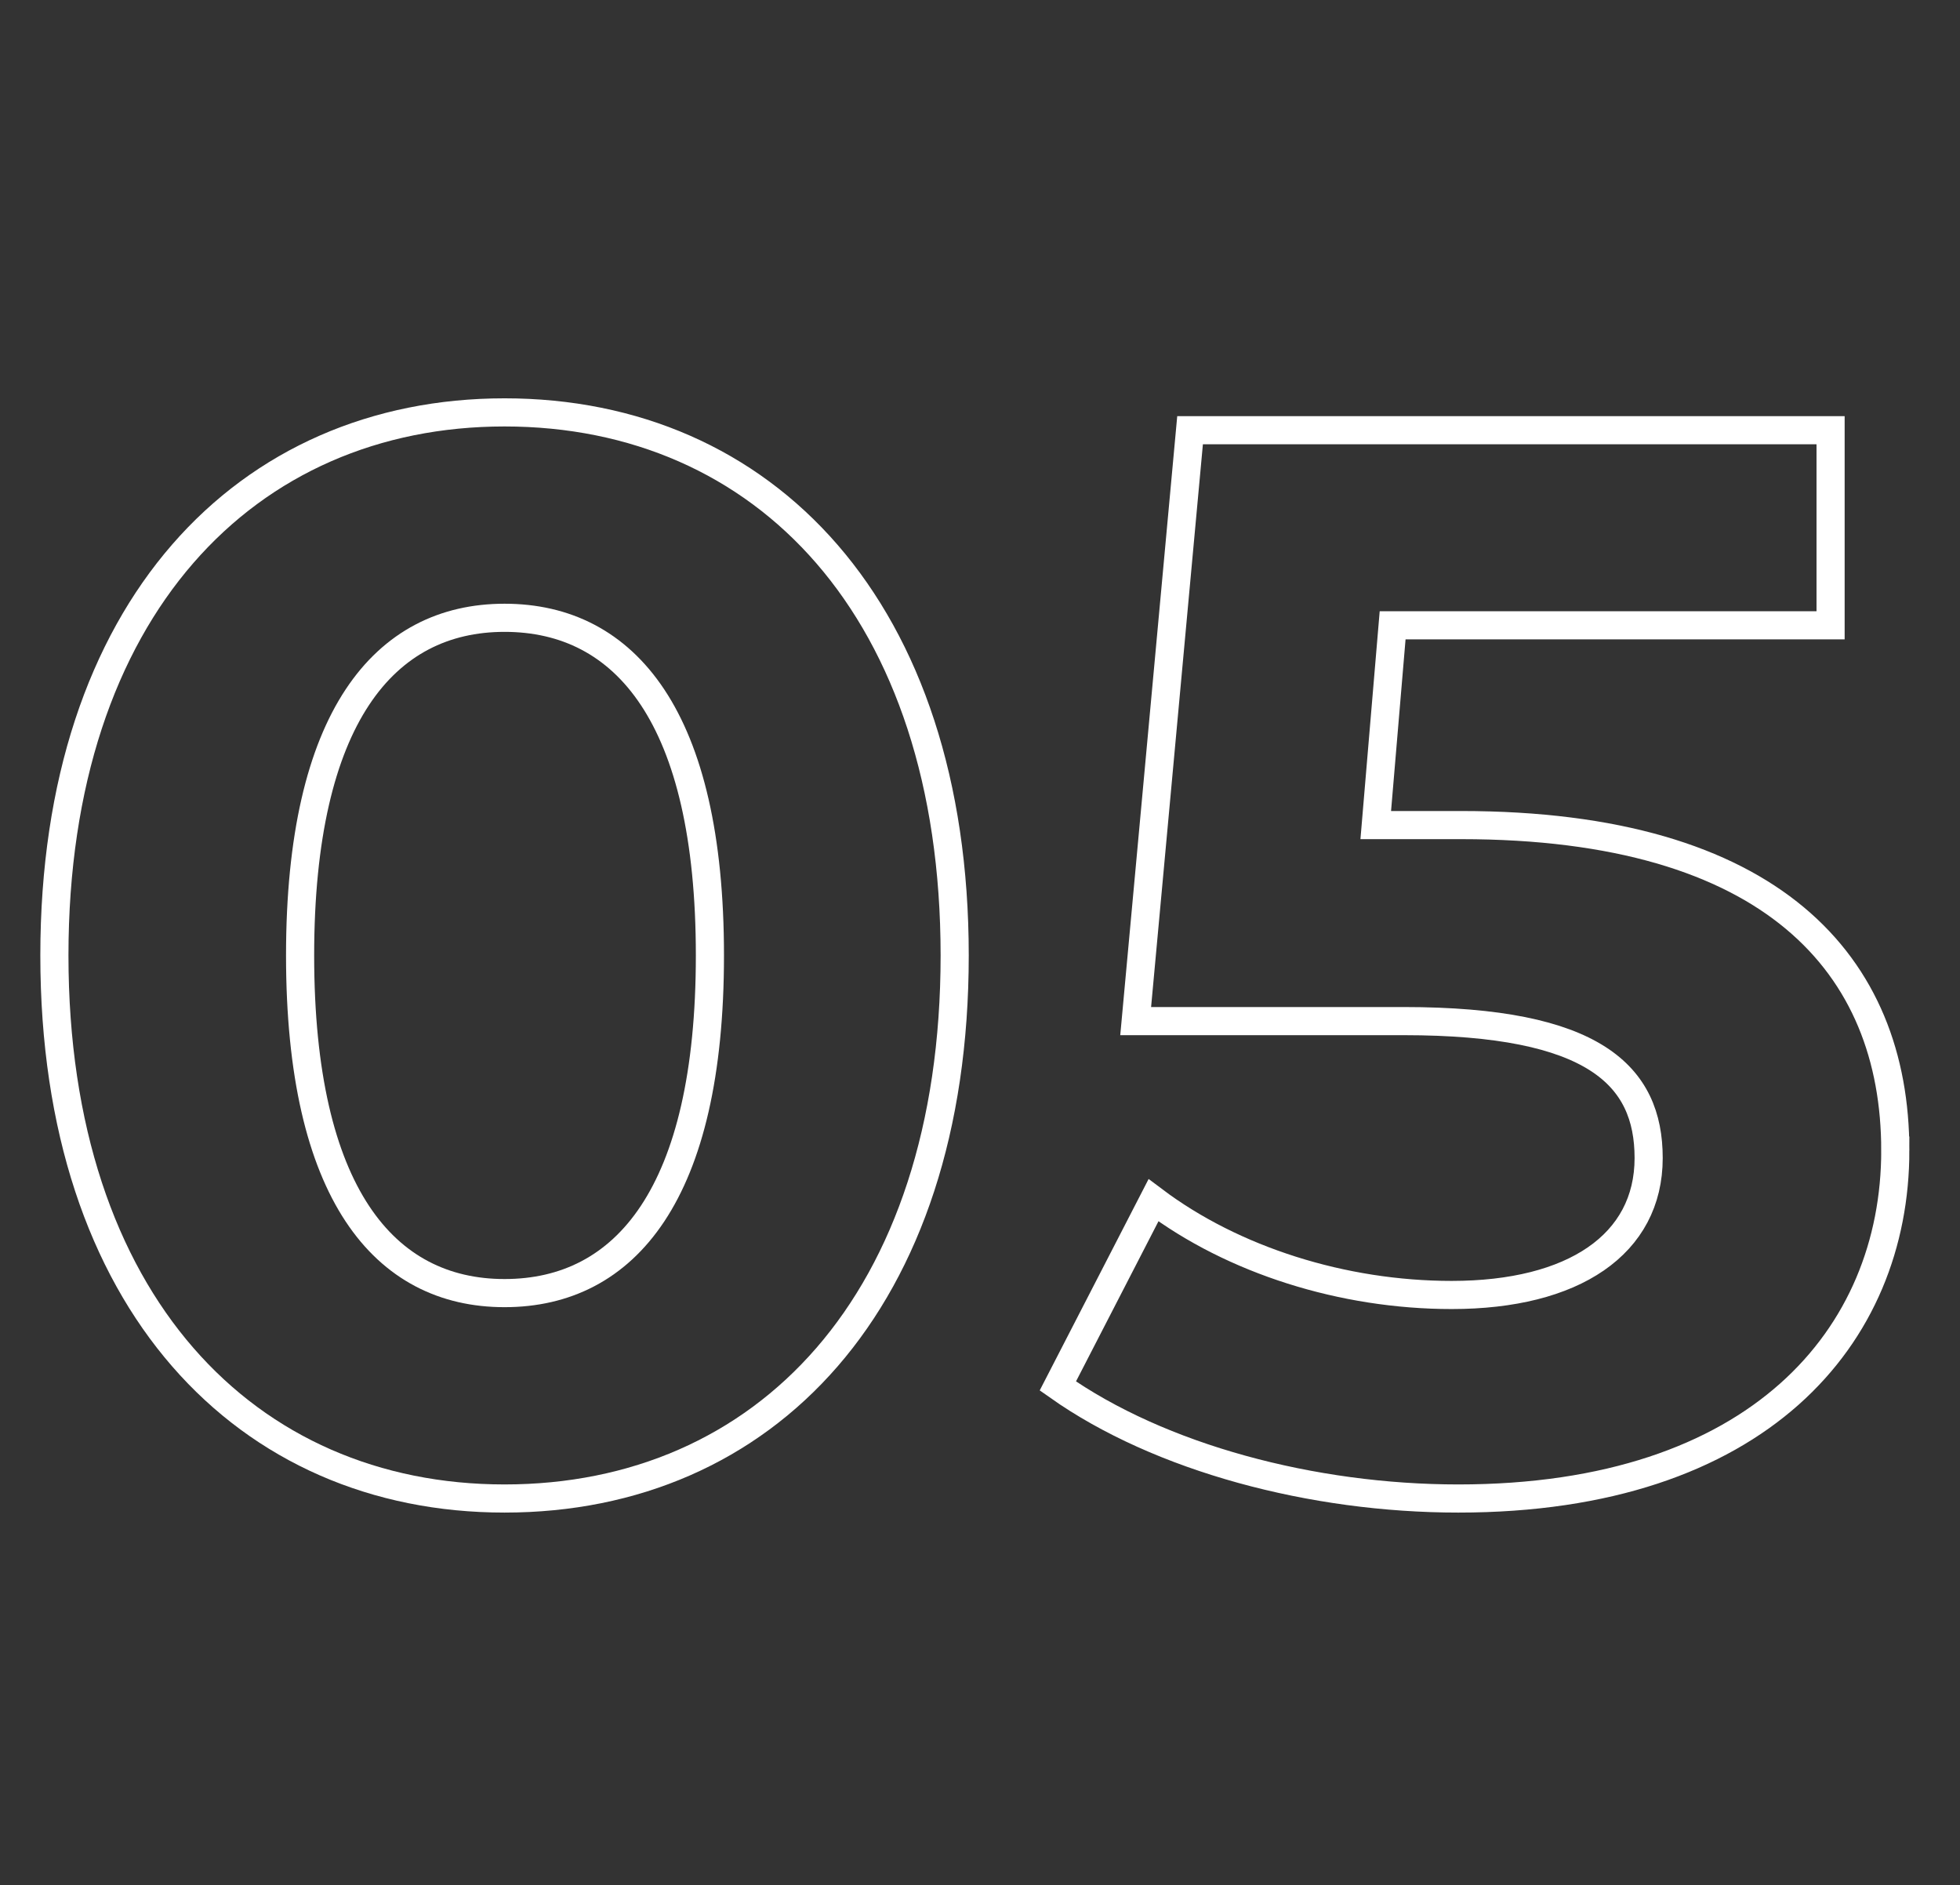 <svg xmlns="http://www.w3.org/2000/svg" id="a" data-name="Layer 1" viewBox="0 0 209 201"><rect x="0" y="0" width="209" height="201" fill="#333333" stroke="none"/><g style="isolation: isolate;"><path d="M5.8,101.868c0-37,20.5-57.9,48-57.9,27.7,0,48,21,48,57.9,0,37-20.3,57.9-48,57.9-27.5,0-48-20.9-48-57.9Zm69.9,0c0-25.4-9-36-21.9-36-12.8,0-21.8,10.6-21.8,36s9,36,21.8,36c12.9,0,21.9-10.6,21.9-36Z" style="fill: none; stroke: #fff; stroke-width: 3px;"></path><path d="M202.1,122.668c0,19.8-14.6,37.1-46.6,37.1-15.5,0-31.8-4.3-42.7-12l10.2-19.8c8.5,6.4,20.2,10.1,31.8,10.1,13,0,21-5.4,21-14.6,0-8.8-5.8-14.6-26.1-14.6h-28.6l5.8-63h68.3v20.8h-46.7l-1.8,21.3h9.1c33.2,0,46.3,14.9,46.3,34.7Z" style="fill: none; stroke: #fff; stroke-width: 3px;"></path></g><rect width="209" height="201" style="fill: none;"></rect></svg>